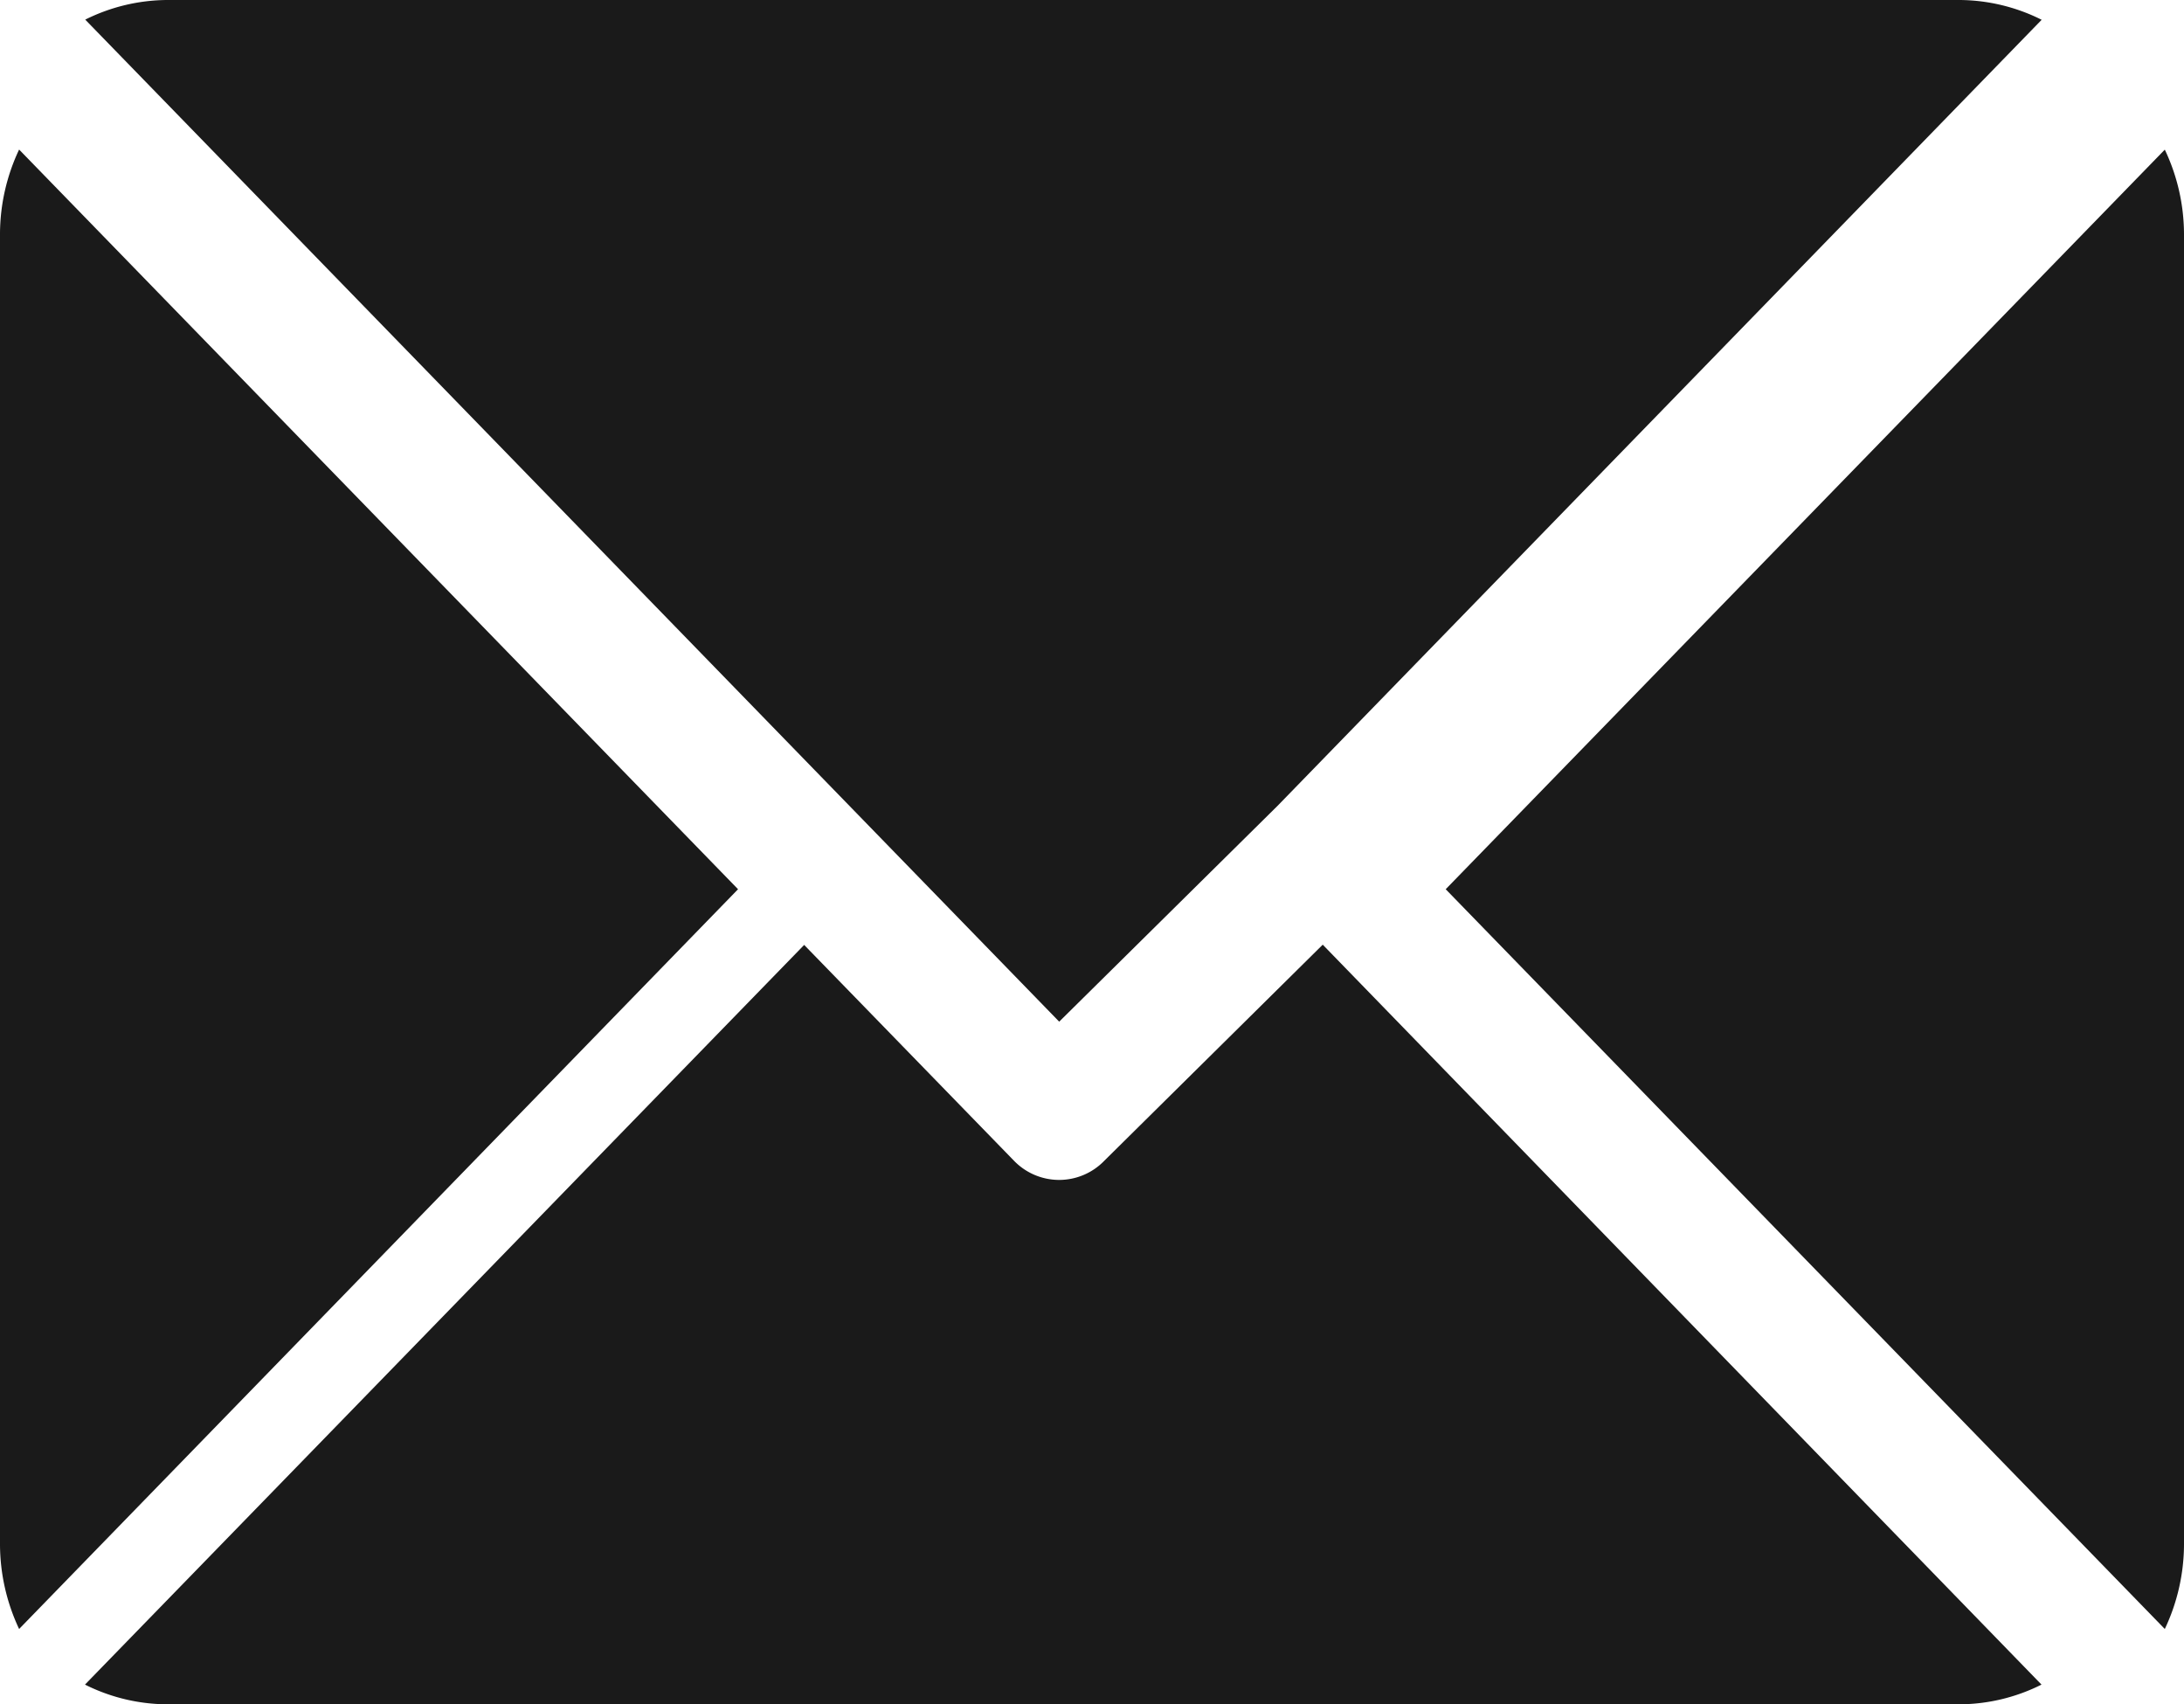 <svg xmlns="http://www.w3.org/2000/svg" width="26.162" height="20.41" viewBox="0 0 26.162 20.41">
  <g id="email" transform="translate(-161.625 -8941.78)">
    <g id="Group_387" data-name="Group 387">
      <g id="Group_386" data-name="Group 386">
        <path id="Path_1323" data-name="Path 1323" d="M185.1,8941.78H163.627a2.226,2.226,0,0,0-.981.235l11.667,12,2.616-2.585h0l9.153-9.413A2.221,2.221,0,0,0,185.1,8941.78Z" fill="#1a1a1a"/>
      </g>
    </g>
    <g id="Group_389" data-name="Group 389">
      <g id="Group_388" data-name="Group 388">
        <path id="Path_1324" data-name="Path 1324" d="M187.557,8943.572l-8.614,8.857,8.614,8.859a2.378,2.378,0,0,0,.23-1.009v-15.7A2.367,2.367,0,0,0,187.557,8943.572Z" fill="#1a1a1a"/>
      </g>
    </g>
    <g id="Group_391" data-name="Group 391">
      <g id="Group_390" data-name="Group 390">
        <path id="Path_1325" data-name="Path 1325" d="M161.854,8943.571a2.377,2.377,0,0,0-.229,1.008v15.7a2.388,2.388,0,0,0,.229,1.009l8.612-8.859Z" fill="#1a1a1a"/>
      </g>
    </g>
    <g id="Group_393" data-name="Group 393">
      <g id="Group_392" data-name="Group 392">
        <path id="Path_1326" data-name="Path 1326" d="M177.47,8953.093l-2.616,2.587a.752.752,0,0,1-1.083,0l-2.513-2.584-8.615,8.858a2.217,2.217,0,0,0,.981.236H185.1a2.21,2.21,0,0,0,.98-.236Z" fill="#1a1a1a"/>
      </g>
    </g>
  </g>
</svg>
